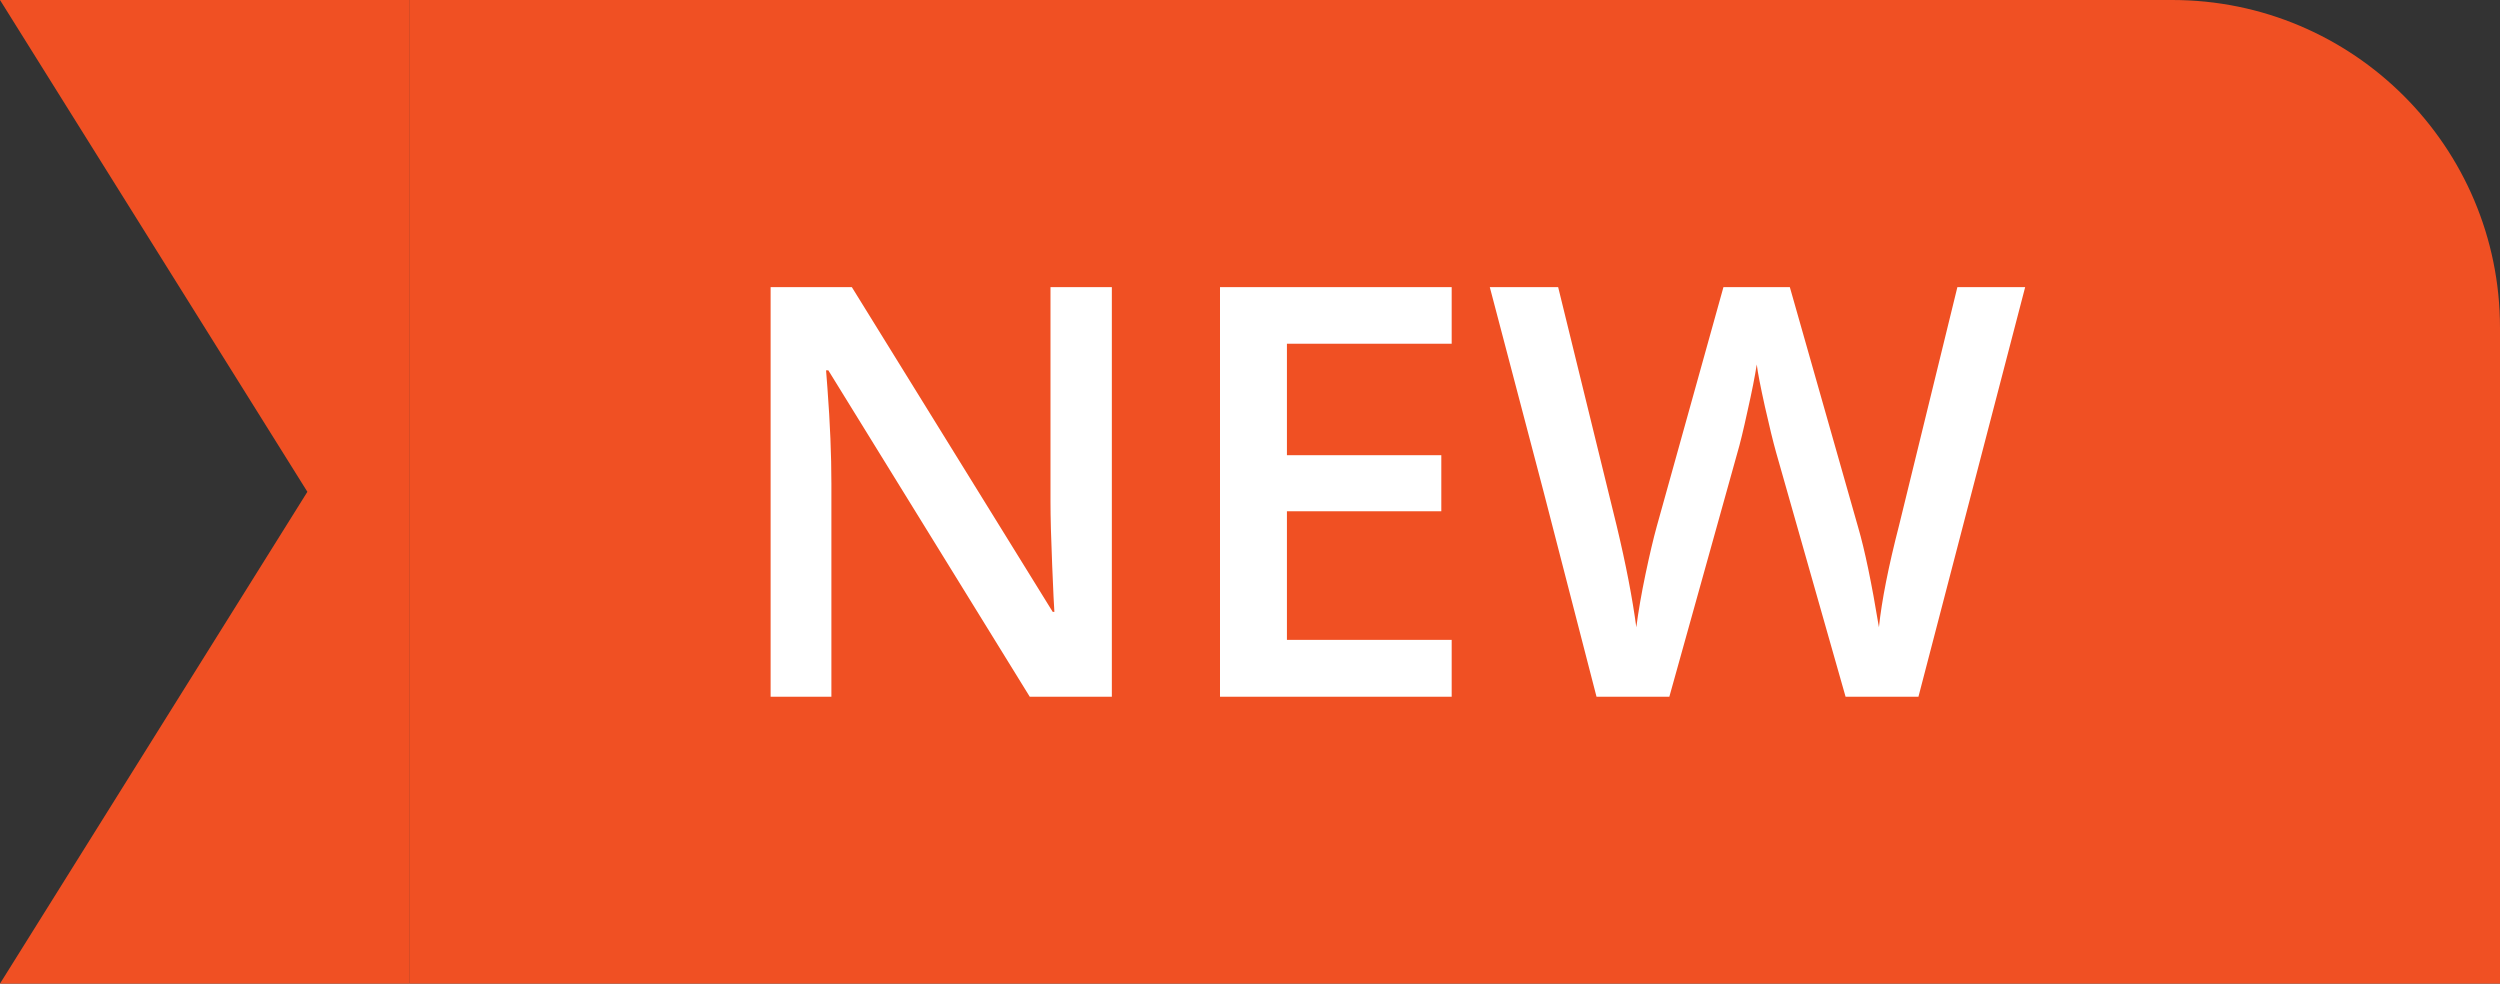 <svg width="61" height="24" viewBox="0 0 61 24" fill="none" xmlns="http://www.w3.org/2000/svg">
    <rect x="0" y="0" width="61" height="24" fill="#333333" stroke="none"/>
    <path d="M10 0L10 24L0 24L7.5 12L2.09815e-06 -8.74228e-07L10 0Z" fill="#F05023"/>
    <path d="M10 0H53C57.418 0 61 3.582 61 8V24H10V0Z" fill="#F05023"/>
    <path d="M27.129 17H25.126L20.211 9.036H20.156L20.19 9.48C20.254 10.328 20.286 11.103 20.286 11.805V17H18.803V7.006H20.785L25.686 14.929H25.727C25.718 14.824 25.7 14.443 25.673 13.787C25.645 13.126 25.632 12.611 25.632 12.242V7.006H27.129V17ZM35.421 17H29.768V7.006H35.421V8.387H31.401V11.107H35.168V12.475H31.401V15.612H35.421V17ZM46.81 17H45.032L43.337 11.039C43.264 10.779 43.173 10.406 43.063 9.918C42.954 9.426 42.888 9.084 42.865 8.893C42.82 9.184 42.745 9.562 42.64 10.027C42.539 10.492 42.455 10.838 42.387 11.066L40.732 17H38.955L37.663 11.996L36.351 7.006H38.019L39.447 12.83C39.671 13.764 39.83 14.589 39.926 15.305C39.976 14.917 40.051 14.484 40.151 14.006C40.252 13.527 40.343 13.14 40.425 12.844L42.052 7.006H43.672L45.34 12.871C45.499 13.413 45.668 14.225 45.846 15.305C45.914 14.653 46.078 13.824 46.338 12.816L47.76 7.006H49.414L46.81 17Z" fill="white"/>
</svg>

